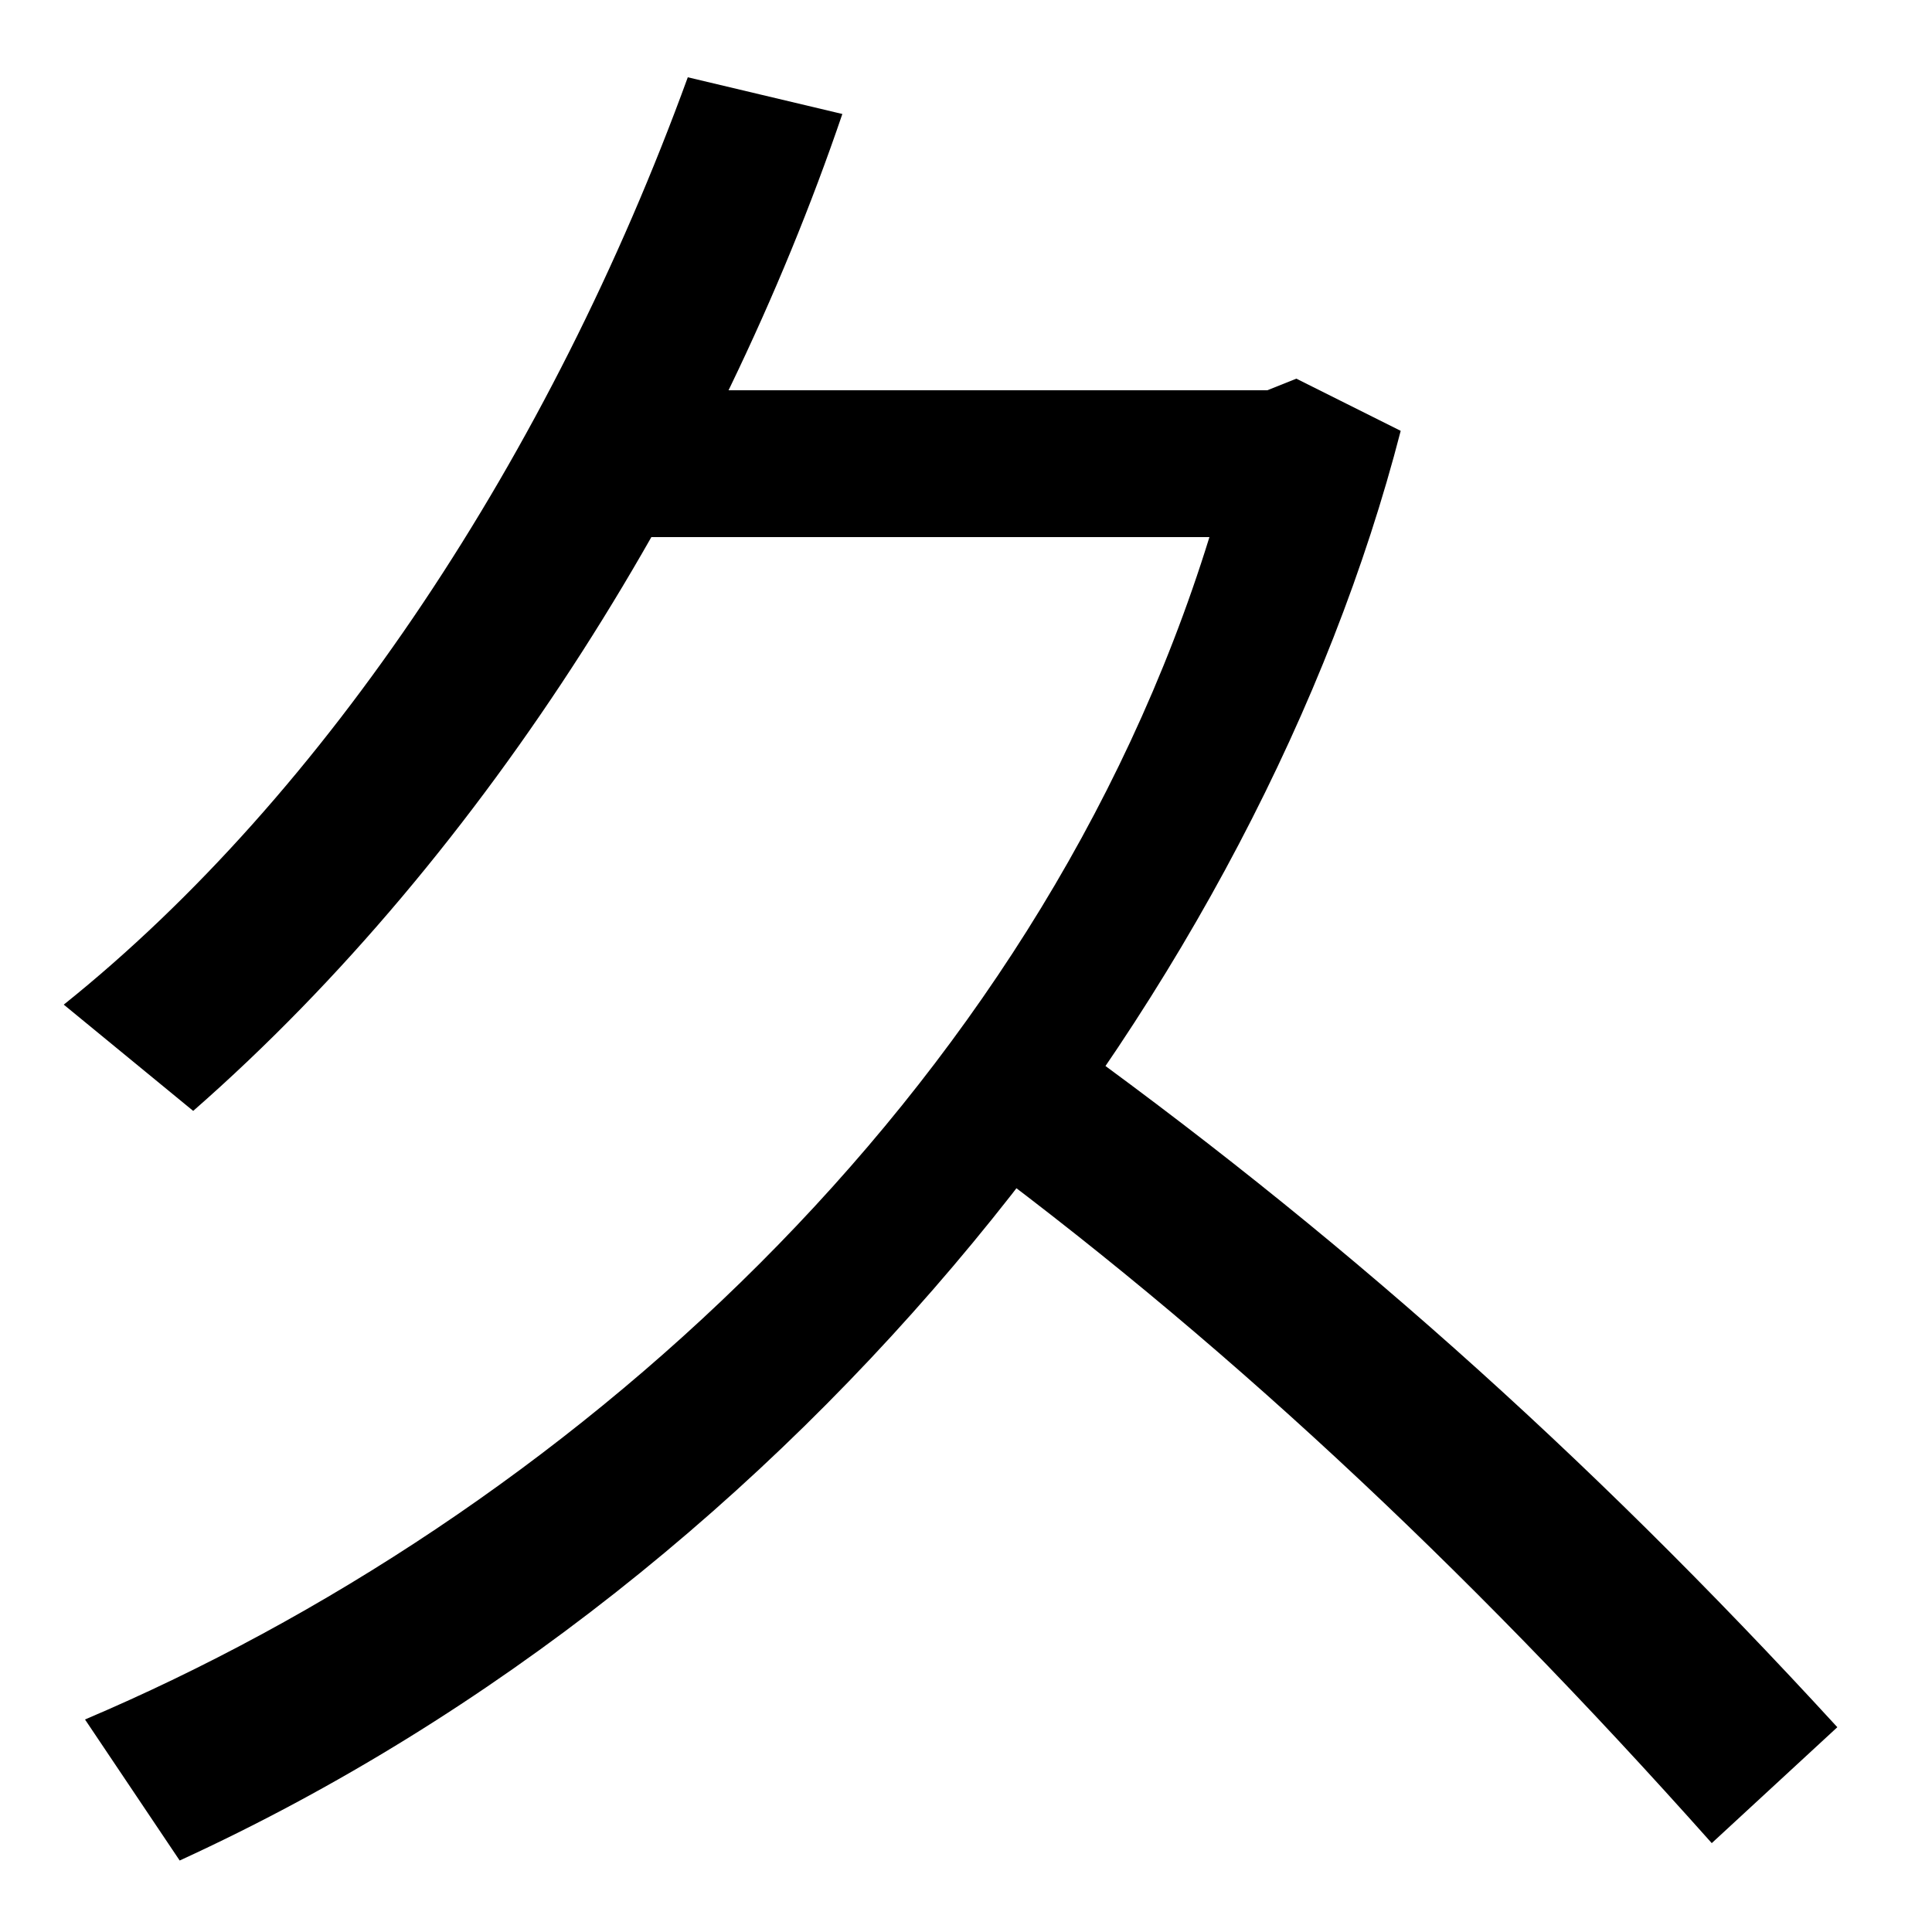 <svg xmlns="http://www.w3.org/2000/svg" width="1000" height="1000"><path d="M44 -10 93 -83C418 66 652 374 725 657L671 684L656 678H324V602H626C536 311 289 94 44 -10ZM33 360 100 305C253 439 372 633 436 821L356 840C285 645 169 469 33 360ZM886 -74 951 -14C819 130 690 244 545 348L494 289C629 190 756 72 886 -74Z" transform="translate(0, 880) scale(1,-1)" /></svg>